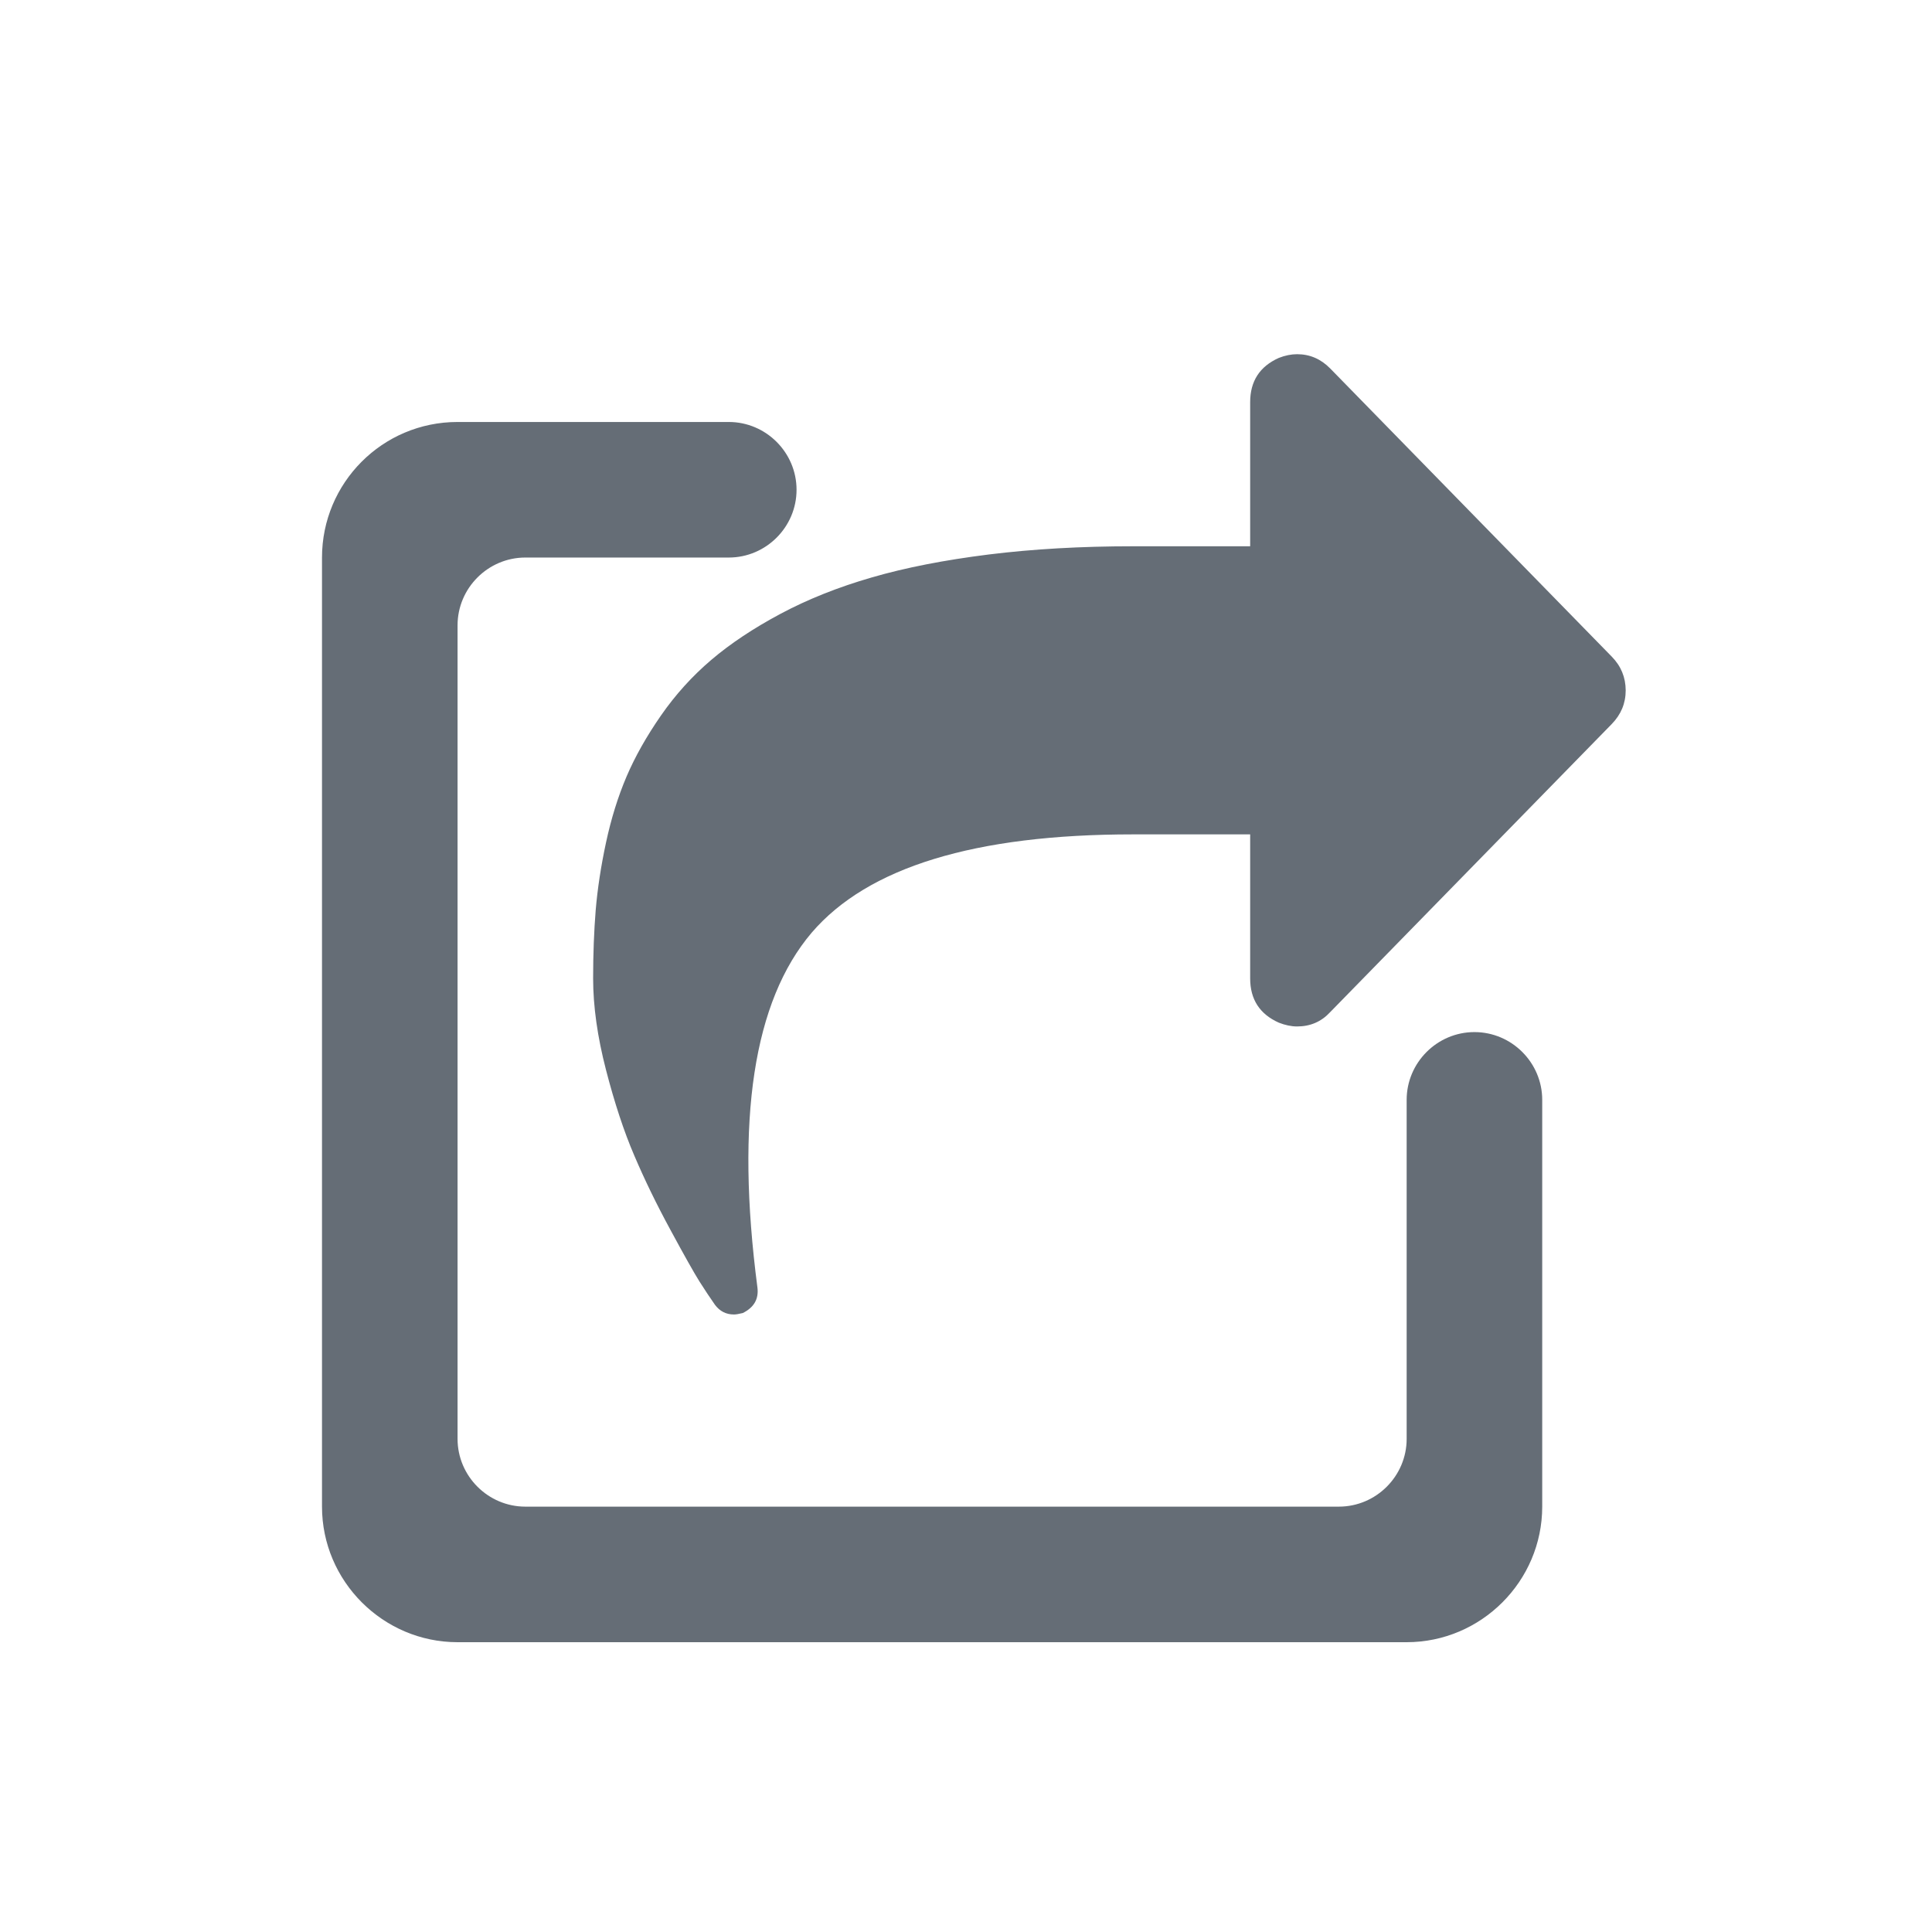 <svg width="24" height="24" viewBox="0 0 24 24" fill="none" xmlns="http://www.w3.org/2000/svg">
<g id="action/share">
<path id="Combined Shape" fill-rule="evenodd" clip-rule="evenodd" d="M16.524 4.577L20.021 8.156C20.137 8.274 20.194 8.414 20.195 8.575C20.195 8.737 20.137 8.876 20.021 8.995L16.523 12.574C16.414 12.692 16.277 12.751 16.113 12.751C16.041 12.751 15.965 12.735 15.886 12.704C15.649 12.598 15.53 12.415 15.53 12.154V10.365H14.073C12.111 10.365 10.781 10.772 10.083 11.586C9.36 12.437 9.136 13.906 9.409 15.994C9.427 16.137 9.366 16.242 9.227 16.311C9.178 16.323 9.142 16.329 9.117 16.329C9.02 16.329 8.941 16.289 8.881 16.208C8.82 16.121 8.756 16.025 8.689 15.919C8.623 15.814 8.503 15.601 8.33 15.281C8.156 14.961 8.006 14.652 7.879 14.354C7.751 14.056 7.634 13.701 7.528 13.291C7.422 12.881 7.368 12.502 7.368 12.154C7.368 11.85 7.379 11.567 7.4 11.306C7.422 11.045 7.464 10.766 7.528 10.467C7.592 10.169 7.677 9.896 7.783 9.647C7.889 9.399 8.032 9.146 8.211 8.888C8.39 8.63 8.598 8.4 8.835 8.198C9.072 7.996 9.359 7.805 9.696 7.625C10.033 7.445 10.411 7.294 10.83 7.173C11.249 7.051 11.733 6.957 12.283 6.888C12.832 6.82 13.429 6.786 14.073 6.786H15.53V4.996C15.53 4.735 15.649 4.552 15.886 4.446C15.965 4.415 16.041 4.4 16.113 4.4C16.271 4.4 16.408 4.459 16.524 4.577ZM6.526 18.716H16.632C17.095 18.716 17.474 18.337 17.474 17.874V13.663C17.474 13.2 17.853 12.821 18.316 12.821C18.779 12.821 19.158 13.2 19.158 13.663V18.716C19.158 19.642 18.4 20.4 17.474 20.4H5.684C4.758 20.4 4 19.642 4 18.716V6.926C4 6 4.749 5.242 5.684 5.242H9.053C9.516 5.242 9.895 5.621 9.895 6.084C9.895 6.547 9.516 6.926 9.053 6.926H6.526C6.063 6.926 5.684 7.305 5.684 7.768V17.874C5.684 18.337 6.063 18.716 6.526 18.716Z" fill="#656D76"/>
</g>
</svg>
